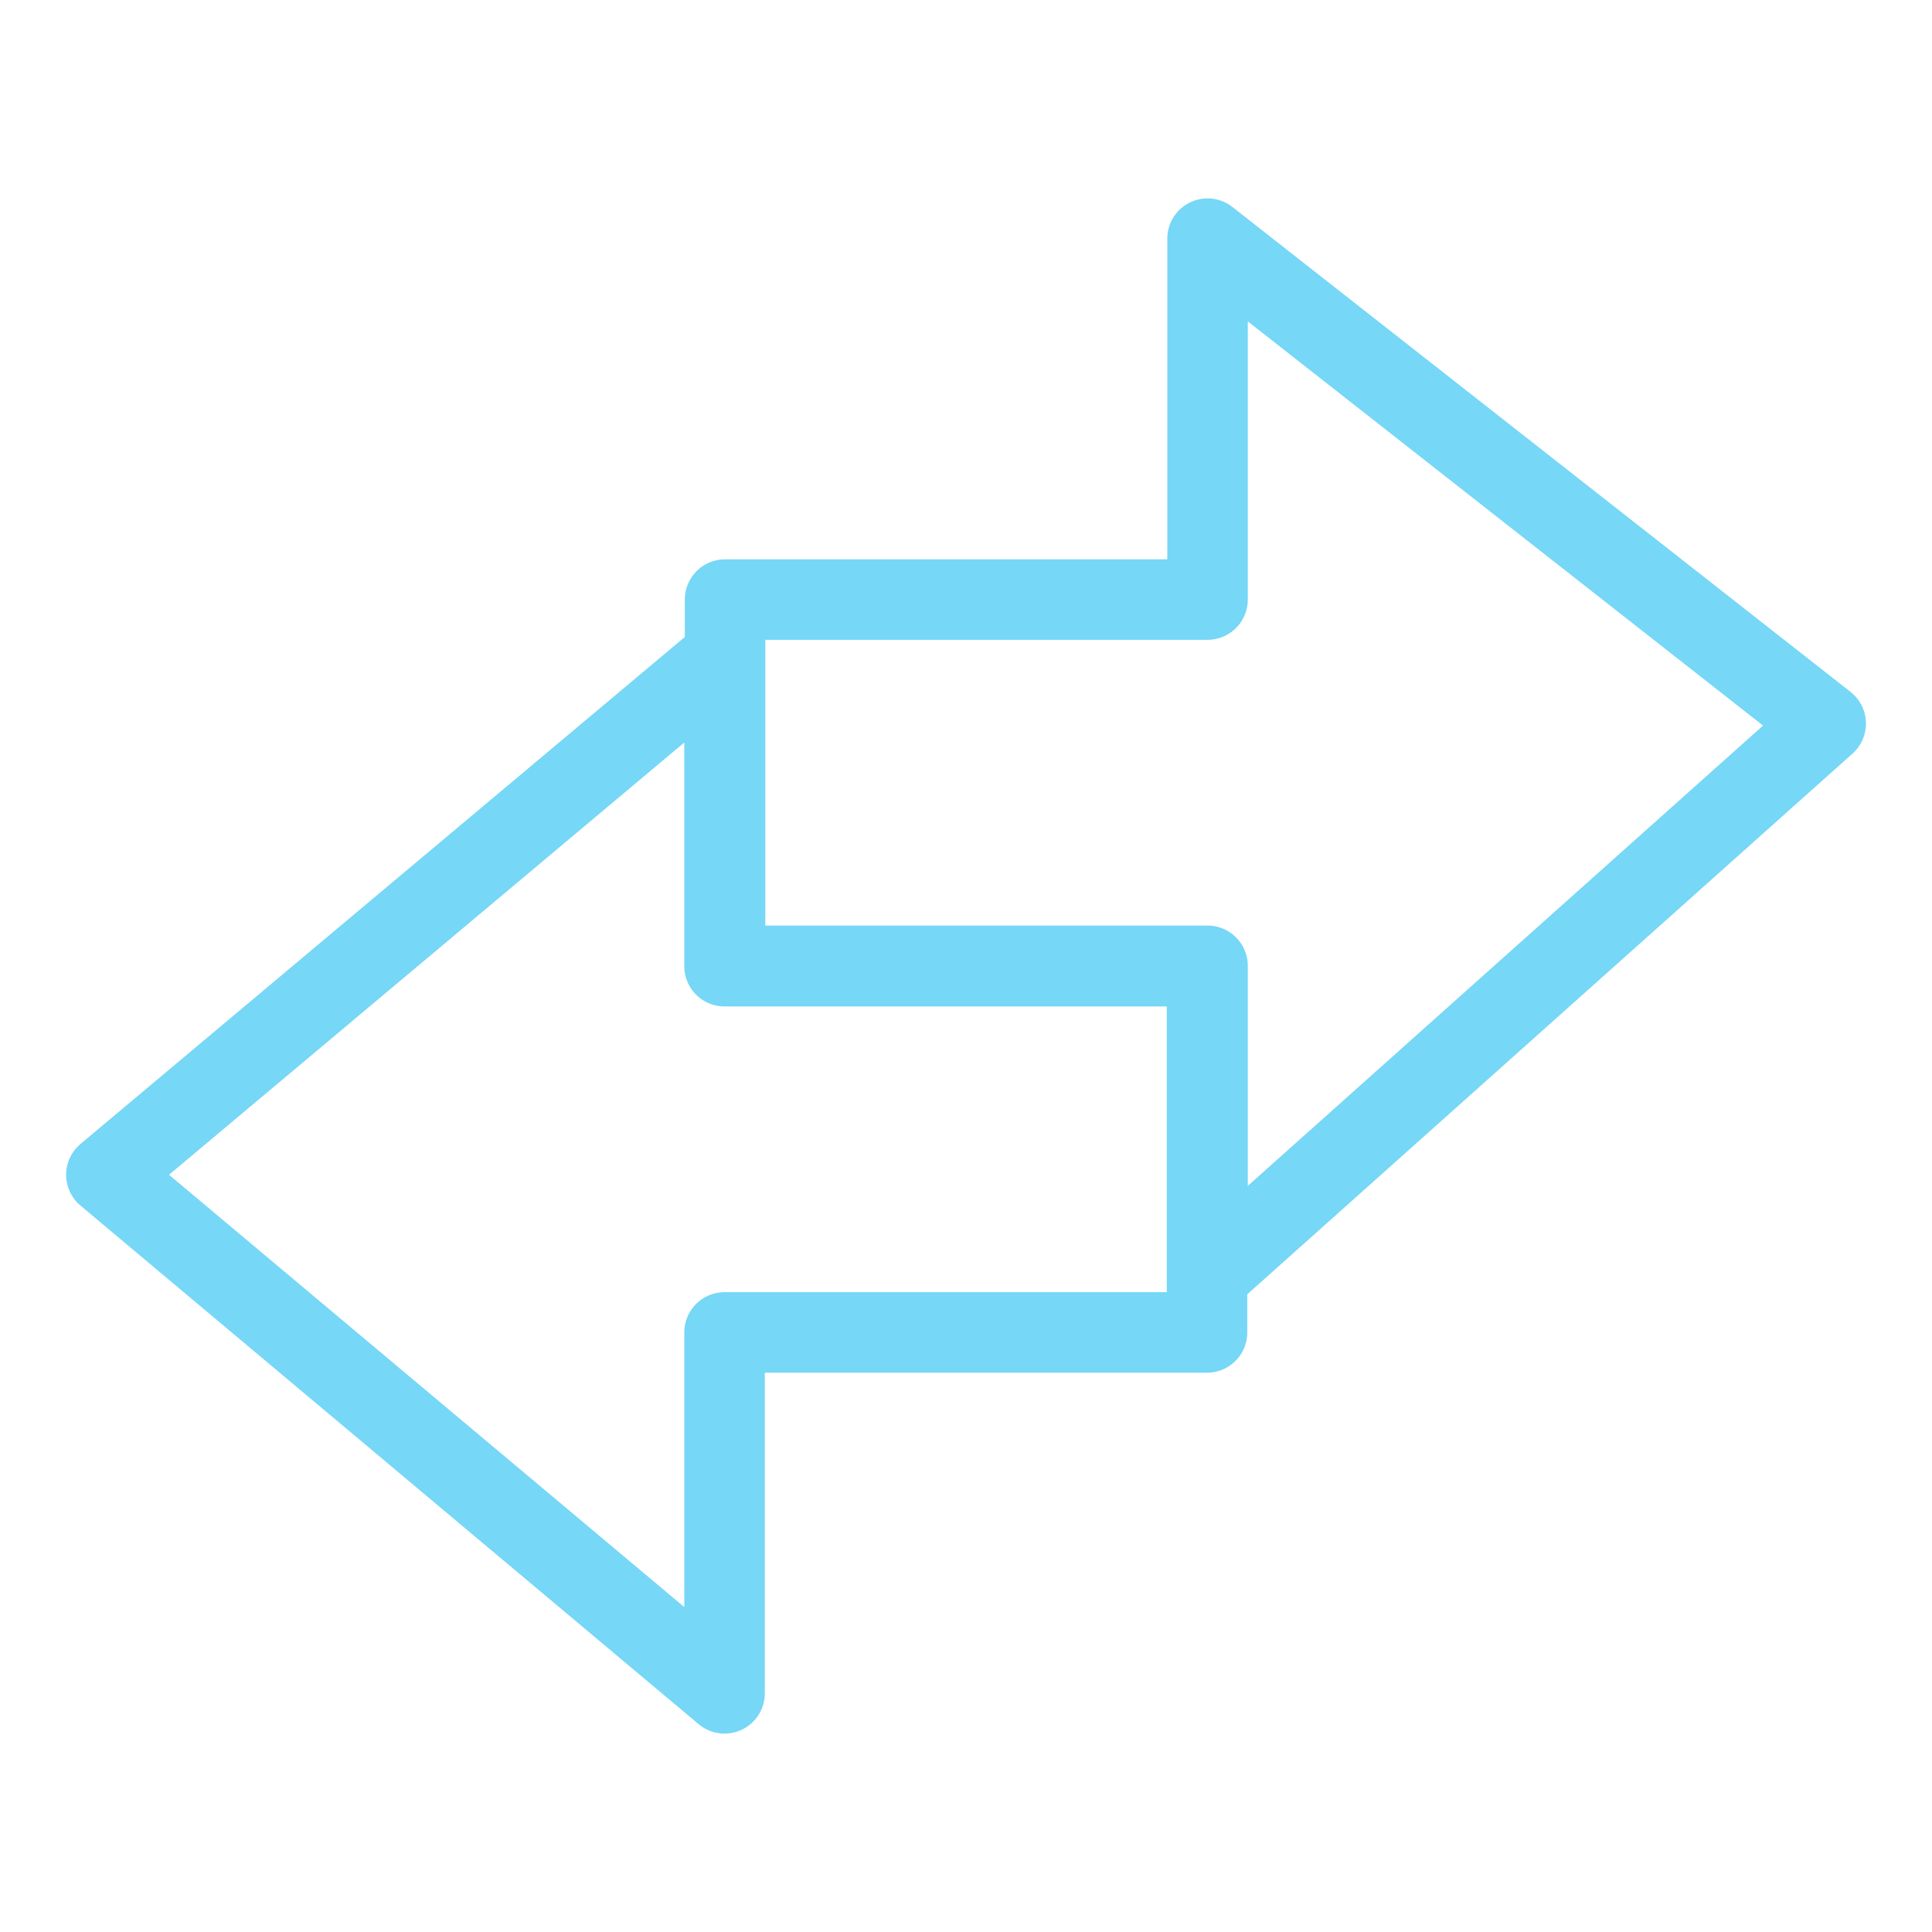 <?xml version="1.0" encoding="UTF-8"?> <svg xmlns="http://www.w3.org/2000/svg" width="48" height="48" viewBox="0 0 48 48" fill="none"><path d="M2.643 29.187L18.001 16.303V24.005H29.988V33.104H18.001V42.071L2.643 29.187Z" stroke="#76D7F7" stroke-width="2" stroke-linecap="round" stroke-linejoin="round"></path><path d="M45.359 17.977L30.001 31.697V23.995H18.014V14.896H30.001V5.929L45.359 17.977Z" stroke="#76D7F7" stroke-width="2" stroke-linecap="round" stroke-linejoin="round"></path></svg> 